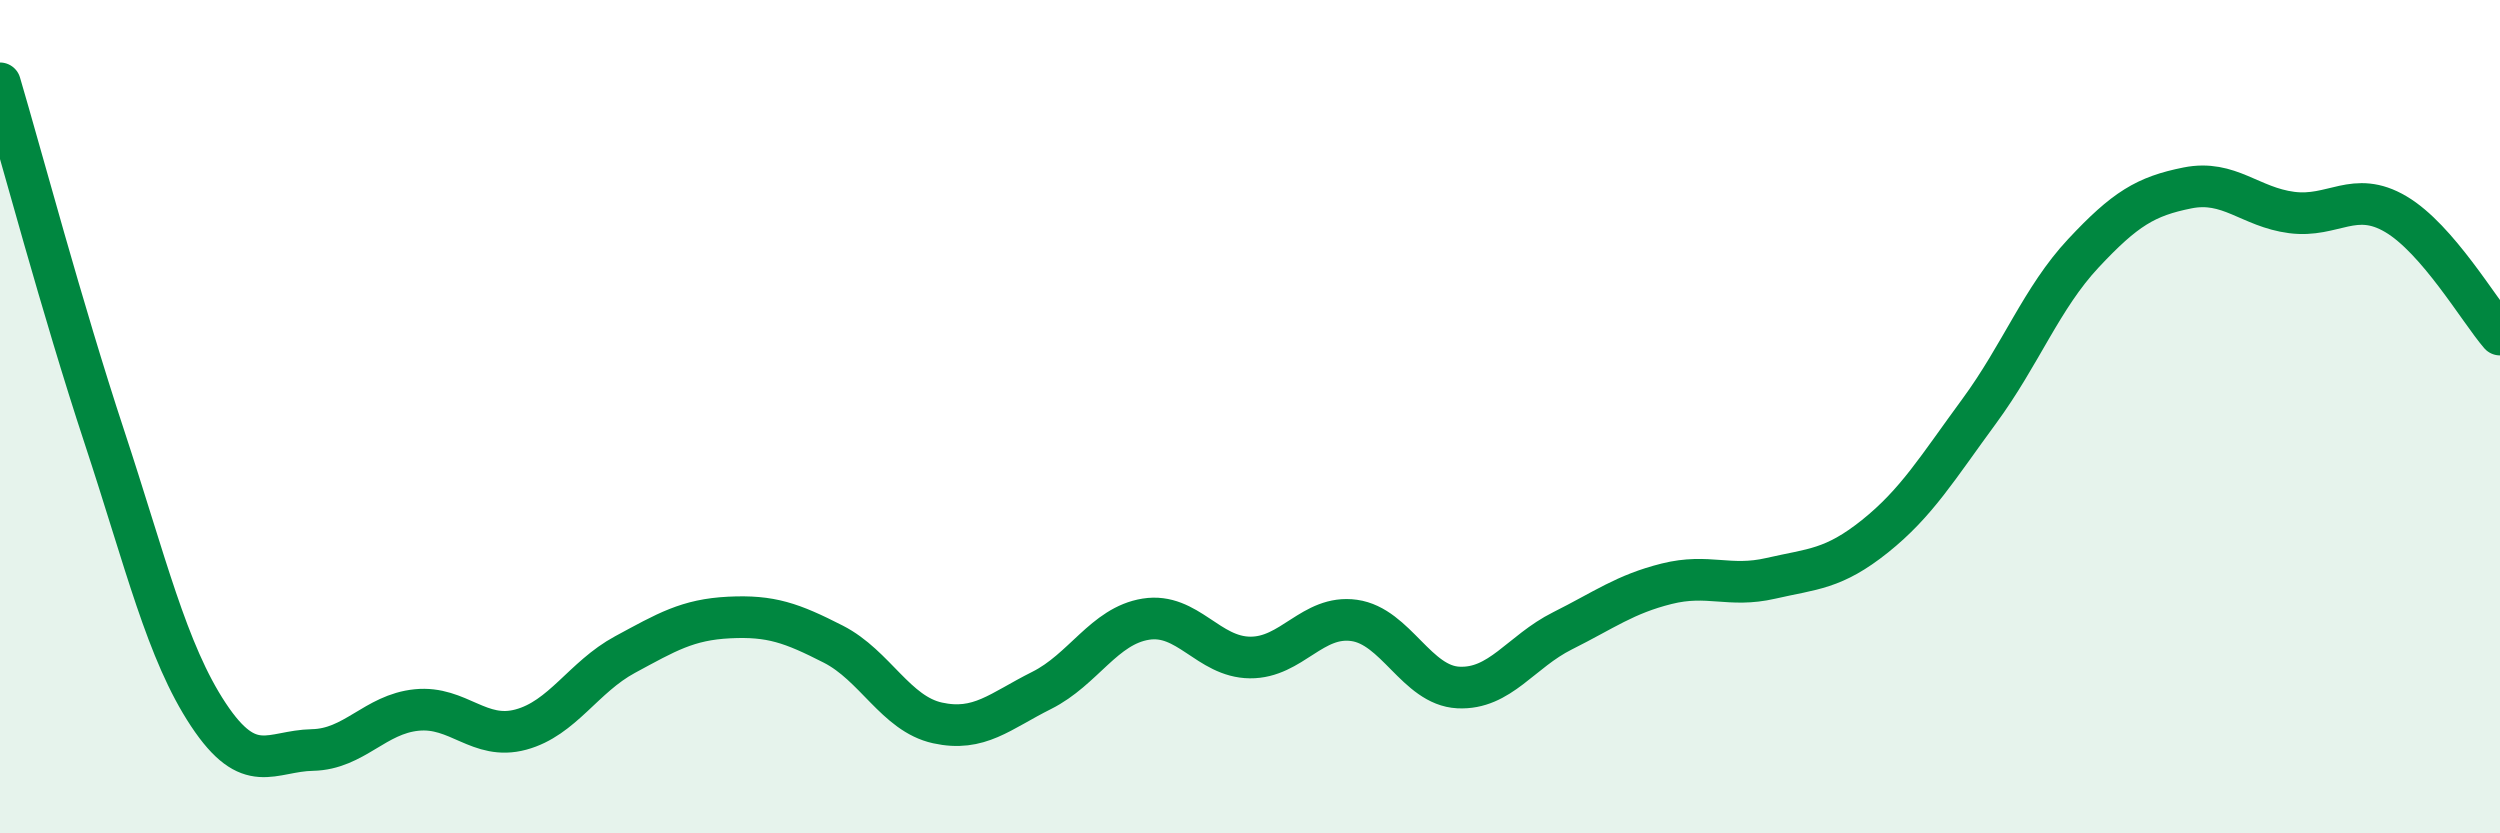 
    <svg width="60" height="20" viewBox="0 0 60 20" xmlns="http://www.w3.org/2000/svg">
      <path
        d="M 0,2 C 0.5,3.69 1.5,7.44 2.5,10.47 C 3.5,13.5 4,15.64 5,17.15 C 6,18.66 6.5,18.02 7.5,18 C 8.5,17.98 9,17.14 10,17.04 C 11,16.94 11.5,17.78 12.5,17.51 C 13.5,17.24 14,16.25 15,15.71 C 16,15.17 16.5,14.87 17.5,14.82 C 18.5,14.77 19,14.95 20,15.46 C 21,15.97 21.5,17.13 22.5,17.35 C 23.5,17.57 24,17.07 25,16.57 C 26,16.07 26.5,15.02 27.5,14.86 C 28.5,14.7 29,15.77 30,15.78 C 31,15.79 31.5,14.75 32.5,14.89 C 33.5,15.03 34,16.45 35,16.5 C 36,16.55 36.5,15.64 37.5,15.14 C 38.5,14.64 39,14.26 40,14.01 C 41,13.76 41.5,14.11 42.5,13.88 C 43.5,13.65 44,13.67 45,12.87 C 46,12.07 46.5,11.23 47.5,9.87 C 48.5,8.51 49,7.15 50,6.08 C 51,5.01 51.5,4.71 52.5,4.51 C 53.5,4.31 54,4.97 55,5.1 C 56,5.23 56.5,4.55 57.5,5.14 C 58.5,5.73 59.5,7.45 60,8.03L60 20L0 20Z"
        fill="#008740"
        opacity="0.1"
        stroke-linecap="round"
        stroke-linejoin="round"
      />
      <path
        d="M 0,2 C 0.5,3.69 1.5,7.44 2.5,10.47 C 3.5,13.5 4,15.64 5,17.15 C 6,18.66 6.5,18.02 7.5,18 C 8.5,17.98 9,17.14 10,17.04 C 11,16.94 11.5,17.78 12.5,17.51 C 13.5,17.24 14,16.25 15,15.71 C 16,15.17 16.5,14.87 17.5,14.82 C 18.5,14.77 19,14.95 20,15.46 C 21,15.97 21.5,17.13 22.5,17.35 C 23.5,17.57 24,17.07 25,16.57 C 26,16.07 26.5,15.02 27.5,14.86 C 28.5,14.7 29,15.77 30,15.78 C 31,15.79 31.5,14.75 32.5,14.89 C 33.5,15.03 34,16.45 35,16.5 C 36,16.55 36.5,15.64 37.5,15.14 C 38.5,14.64 39,14.26 40,14.01 C 41,13.76 41.5,14.11 42.5,13.88 C 43.5,13.65 44,13.67 45,12.87 C 46,12.07 46.5,11.23 47.5,9.87 C 48.5,8.51 49,7.15 50,6.08 C 51,5.01 51.5,4.71 52.5,4.51 C 53.5,4.31 54,4.97 55,5.1 C 56,5.23 56.5,4.55 57.5,5.14 C 58.5,5.73 59.5,7.45 60,8.03"
        stroke="#008740"
        stroke-width="1"
        fill="none"
        stroke-linecap="round"
        stroke-linejoin="round"
      />
    </svg>
  